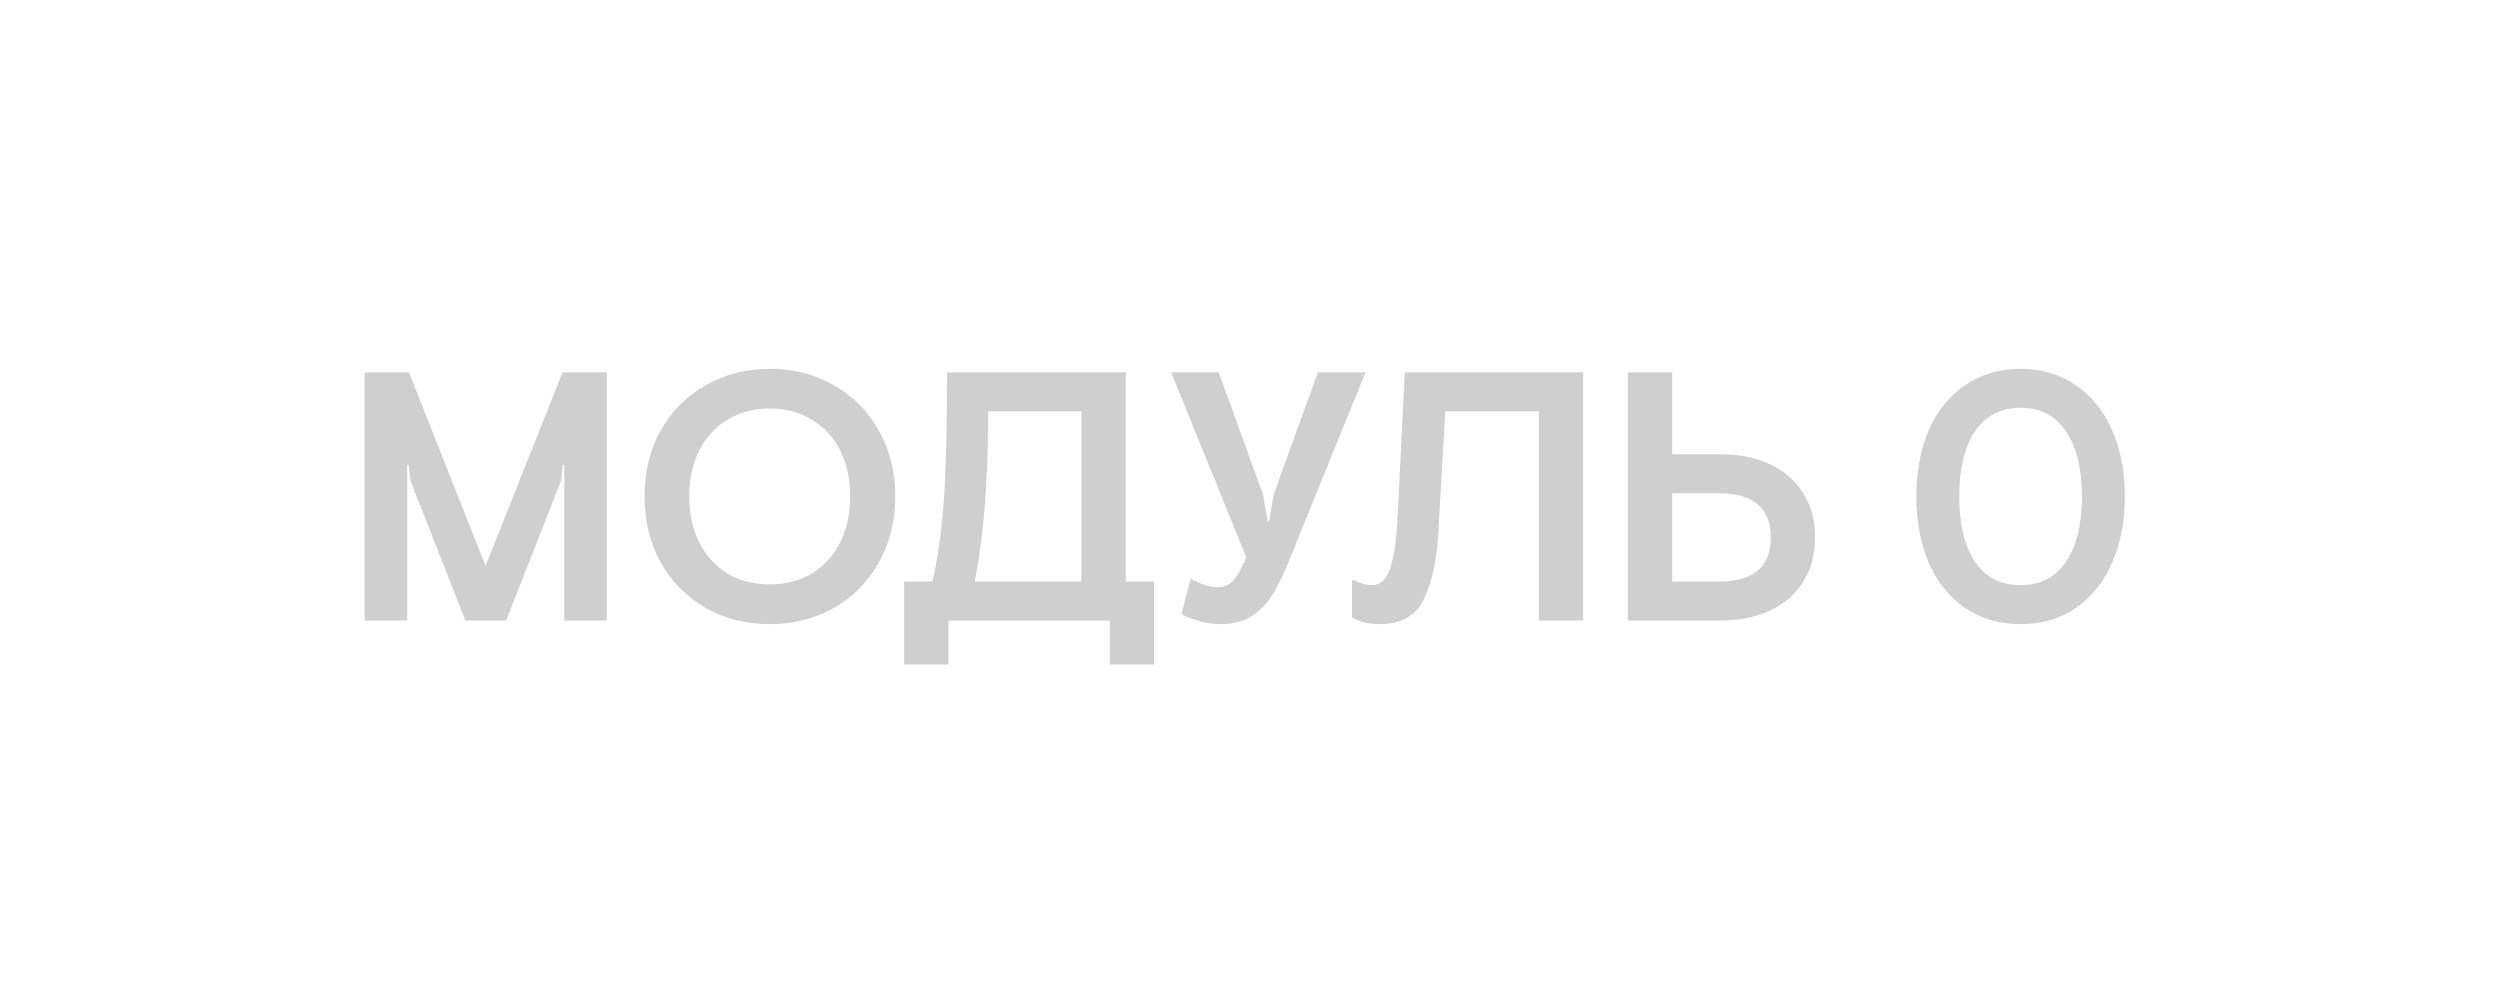 <?xml version="1.0" encoding="UTF-8"?> <svg xmlns="http://www.w3.org/2000/svg" width="141" height="56" viewBox="0 0 141 56" fill="none"><path d="M20.566 21H23.066L27.386 31.92L31.726 21H34.226V35H31.826V26.22H31.746L31.646 27.1L28.546 35H26.246L23.146 27.1L23.046 26.22H22.966V35H20.566V21ZM43.413 35.2C42.093 35.2 40.893 34.9 39.813 34.3C38.746 33.687 37.899 32.833 37.273 31.74C36.659 30.647 36.353 29.4 36.353 28C36.353 26.6 36.659 25.353 37.273 24.26C37.899 23.167 38.746 22.32 39.813 21.72C40.893 21.107 42.093 20.8 43.413 20.8C44.746 20.8 45.946 21.107 47.013 21.72C48.093 22.32 48.939 23.167 49.553 24.26C50.179 25.353 50.493 26.6 50.493 28C50.493 29.4 50.179 30.647 49.553 31.74C48.939 32.833 48.093 33.687 47.013 34.3C45.946 34.9 44.746 35.2 43.413 35.2ZM43.413 32.96C44.319 32.96 45.113 32.753 45.793 32.34C46.486 31.913 47.019 31.327 47.393 30.58C47.766 29.833 47.953 28.973 47.953 28C47.953 27.027 47.766 26.167 47.393 25.42C47.019 24.673 46.486 24.093 45.793 23.68C45.113 23.253 44.319 23.04 43.413 23.04C42.506 23.04 41.706 23.253 41.013 23.68C40.333 24.093 39.806 24.673 39.433 25.42C39.059 26.167 38.873 27.027 38.873 28C38.873 28.973 39.059 29.833 39.433 30.58C39.806 31.327 40.333 31.913 41.013 32.34C41.706 32.753 42.506 32.96 43.413 32.96ZM50.994 32.8H52.594C52.954 31.12 53.181 29.38 53.274 27.58C53.367 25.78 53.414 23.587 53.414 21H63.494V32.8H65.094V37.48H62.594V35H53.494V37.48H50.994V32.8ZM60.994 32.8V23.2H55.734C55.734 27.067 55.481 30.267 54.974 32.8H60.994ZM68.834 35.2C68.141 35.2 67.434 35.027 66.714 34.68L66.654 34.56L67.154 32.64C67.741 32.96 68.248 33.12 68.674 33.12C69.061 33.12 69.368 32.98 69.594 32.7C69.821 32.42 70.054 32 70.294 31.44L66.054 21H68.734L71.234 27.88L71.494 29.4H71.574L71.834 27.88L74.334 21H77.014L72.614 31.84C72.334 32.52 72.048 33.093 71.754 33.56C71.474 34.027 71.094 34.42 70.614 34.74C70.134 35.047 69.541 35.2 68.834 35.2ZM77.811 35.2C77.212 35.2 76.692 35.073 76.251 34.82V32.74L76.352 32.7C76.685 32.9 77.025 33 77.371 33C77.865 33 78.212 32.68 78.412 32.04C78.625 31.4 78.765 30.387 78.832 29L79.231 21H89.291V35H86.791V23.2H81.511L81.112 30.2C81.018 31.693 80.745 32.9 80.291 33.82C79.838 34.74 79.011 35.2 77.811 35.2ZM94.312 21V25.62H97.012C98.079 25.62 99.012 25.807 99.812 26.18C100.625 26.553 101.252 27.093 101.692 27.8C102.145 28.507 102.372 29.347 102.372 30.32C102.372 31.28 102.145 32.113 101.692 32.82C101.252 33.527 100.625 34.067 99.812 34.44C99.012 34.813 98.079 35 97.012 35H91.812V21H94.312ZM94.312 32.8H96.932C98.892 32.8 99.872 31.973 99.872 30.32C99.872 28.653 98.892 27.82 96.932 27.82H94.312V32.8ZM113.962 35.2C112.776 35.2 111.736 34.9 110.842 34.3C109.949 33.687 109.262 32.833 108.782 31.74C108.316 30.647 108.082 29.4 108.082 28C108.082 26.6 108.316 25.353 108.782 24.26C109.262 23.167 109.949 22.32 110.842 21.72C111.736 21.107 112.776 20.8 113.962 20.8C115.149 20.8 116.182 21.107 117.062 21.72C117.956 22.32 118.642 23.167 119.122 24.26C119.602 25.353 119.842 26.6 119.842 28C119.842 29.4 119.602 30.647 119.122 31.74C118.642 32.833 117.956 33.687 117.062 34.3C116.182 34.9 115.149 35.2 113.962 35.2ZM113.962 33C115.082 33 115.936 32.56 116.522 31.68C117.122 30.787 117.422 29.56 117.422 28C117.422 26.44 117.122 25.22 116.522 24.34C115.936 23.447 115.082 23 113.962 23C112.842 23 111.982 23.447 111.382 24.34C110.796 25.22 110.502 26.44 110.502 28C110.502 29.56 110.796 30.787 111.382 31.68C111.982 32.56 112.842 33 113.962 33Z" fill="#CFCFCF"></path></svg> 
